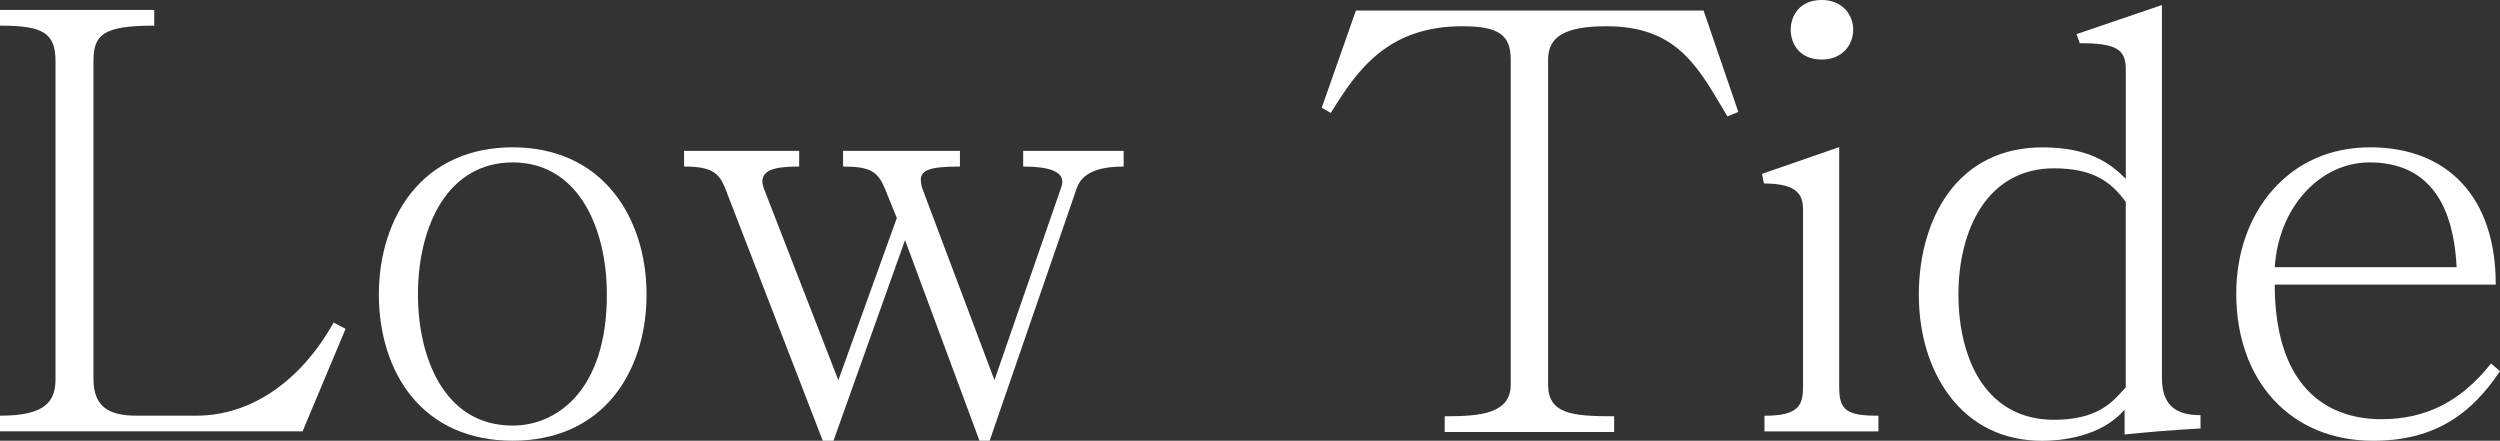 <?xml version="1.0" encoding="UTF-8"?>
<svg id="_레이어_2" data-name="레이어 2" xmlns="http://www.w3.org/2000/svg" viewBox="0 0 575.09 101.39">
  <rect x="0" y="0" width="575.09" height="101.39" fill="#333333" stroke="none"/>
  <defs>
    <style>
      .cls-1 {
        fill: #fff;
        stroke-width: 0px;
      }
    </style>
  </defs>
  <g id="_레이어_1-2" data-name="레이어 1">
    <g>
      <path class="cls-1" d="M76.68,74.3c-7.6,13.55-19.08,21.32-31.5,21.32h-13.85c-6.89,0-9.83-2.54-9.83-8.48V14.11c0-6.06,2.09-8.21,13.86-8.21h.12v-3.61H0v3.61h.12c9.93,0,12.65,1.77,12.65,8.21v73.03c0,5.09-2.15,8.48-12.65,8.48h-.12v3.61h69.6l9.85-23.48.04-.11-2.76-1.45-.06.11Z"/>
      <path class="cls-1" d="M117.94,33.89c-9.8,0-17.87,3.62-23.35,10.47-4.8,6-7.44,14.32-7.44,23.41s2.64,17.41,7.44,23.33c5.45,6.73,13.52,10.28,23.35,10.28s17.83-3.56,23.3-10.28c4.83-5.94,7.49-14.23,7.49-23.33s-2.66-17.39-7.49-23.41c-5.49-6.85-13.55-10.47-23.3-10.47ZM139.6,67.77c0,22.24-11.67,30.13-21.66,30.13-16.09,0-21.8-16.23-21.8-30.13,0-8.21,1.86-15.68,5.24-21.05,3.86-6.12,9.58-9.36,16.55-9.36s12.6,3.23,16.44,9.36c3.37,5.37,5.23,12.85,5.23,21.05Z"/>
      <path class="cls-1" d="M235.36,38.31h.12c5.9,0,8.89,1.18,8.89,3.51,0,.46-.18,1.07-.26,1.3l-15.35,44.32-16.68-44.31-.07-.33c-.11-.51-.2-.96-.2-1.39,0-2.32,2.24-3.1,8.89-3.1h.12v-3.61h-26.88v3.61h.12c6.23,0,7.88,1.28,9.43,4.9l2.81,6.95-13.45,37.3-17.22-44.32c-.03-.11-.06-.22-.08-.33-.1-.38-.18-.69-.18-.99,0-2.52,2.34-3.51,8.35-3.51h.12v-3.61h-26.48v3.61h.12c6.25,0,7.92,1.51,9.3,4.9l22.46,58.1.03.08h2.46l16.46-46.16,17.13,46.16h2.33l20.07-58.18c1.2-3.29,4.68-4.89,10.64-4.89h.12v-3.61h-23.11v3.61Z"/>
      <path class="cls-1" d="M391.84,2.42h-79.93l-7.83,22.27-.03.1,2.08,1.19.06-.1c3.1-5,6.26-9.8,10.82-13.5,5.25-4.27,11.58-6.34,19.34-6.34,8.35,0,11.17,1.94,11.17,7.67v74.78c0,6.72-7.13,7.27-15.07,7.27h-.12v3.61h38.98v-3.61h-.12c-9.38,0-15.07-.49-15.07-7.27V13.71c0-5.38,4.02-7.67,13.46-7.67,15.5,0,20.58,8.58,26.47,18.52.42.7.84,1.42,1.27,2.13l.06.09,2.5-1.03-7.97-23.24-.03-.08Z"/>
      <path class="cls-1" d="M423.08,89.16v-55.32l-17.75,6.15.44,2.22h.1c7.81,0,8.89,2.85,8.89,5.93v41.02c0,4.29-1.35,6.47-8.75,6.47h-.12v3.61h26.21v-3.61h-.12c-7.14,0-8.89-1.27-8.89-6.47Z"/>
      <path class="cls-1" d="M419.05,13.7c2.22,0,4.09-.74,5.42-2.14,1.18-1.25,1.83-2.92,1.83-4.71s-.65-3.46-1.83-4.71c-1.33-1.4-3.2-2.14-5.42-2.14-4.92,0-7.12,3.44-7.12,6.85s2.2,6.85,7.12,6.85Z"/>
      <path class="cls-1" d="M497.32,87.01V1.16l-19.53,6.65-.12.04.75,2.09h.09c8.14,0,10.5,1.33,10.5,5.93v25.25c-3.57-3.53-8.37-7.22-19.24-7.22-9.13,0-16.61,3.66-21.64,10.58-4.34,5.98-6.73,14.26-6.73,23.31s2.48,17.15,6.98,23.17c5.1,6.83,12.5,10.44,21.38,10.44,3.9,0,13.46-.71,18.97-7.18v5.71h.14c6.93-.68,10-.95,17.21-1.36h.12v-3.07h-.12c-5.97,0-8.75-2.7-8.75-8.48ZM489,46.43v42.68c-.23.25-.47.51-.73.79-2.54,2.81-6.03,6.67-15.83,6.67-7.15,0-12.95-3.04-16.77-8.8-3.33-5-5.16-12.1-5.16-19.99s1.83-14.92,5.16-20.02c3.86-5.91,9.66-9.04,16.77-9.04,9.04,0,13.16,3.08,16.55,7.72Z"/>
      <path class="cls-1" d="M573.03,83.6l-.08.1c-6.89,8.68-14.9,12.73-25.19,12.73-7.03,0-12.92-2.35-17.06-6.79-4.91-5.28-7.41-13.41-7.43-24.17h50.84v-.12c0-19.7-10.81-31.46-28.91-31.46-8.98,0-16.72,3.38-22.38,9.78-5.42,6.12-8.4,14.58-8.4,23.84,0,20.27,12.64,33.88,31.46,33.88,7.1,0,13.01-1.53,18.07-4.68,4.09-2.54,7.61-6.11,11.08-11.25l.06-.09-2.07-1.77ZM565.11,61.46h-41.83c.41-6.64,2.87-12.74,6.94-17.21,4.04-4.44,9.32-6.89,14.85-6.89,12.5,0,19.24,8.11,20.04,24.09Z"/>
    </g>
  </g>
</svg>